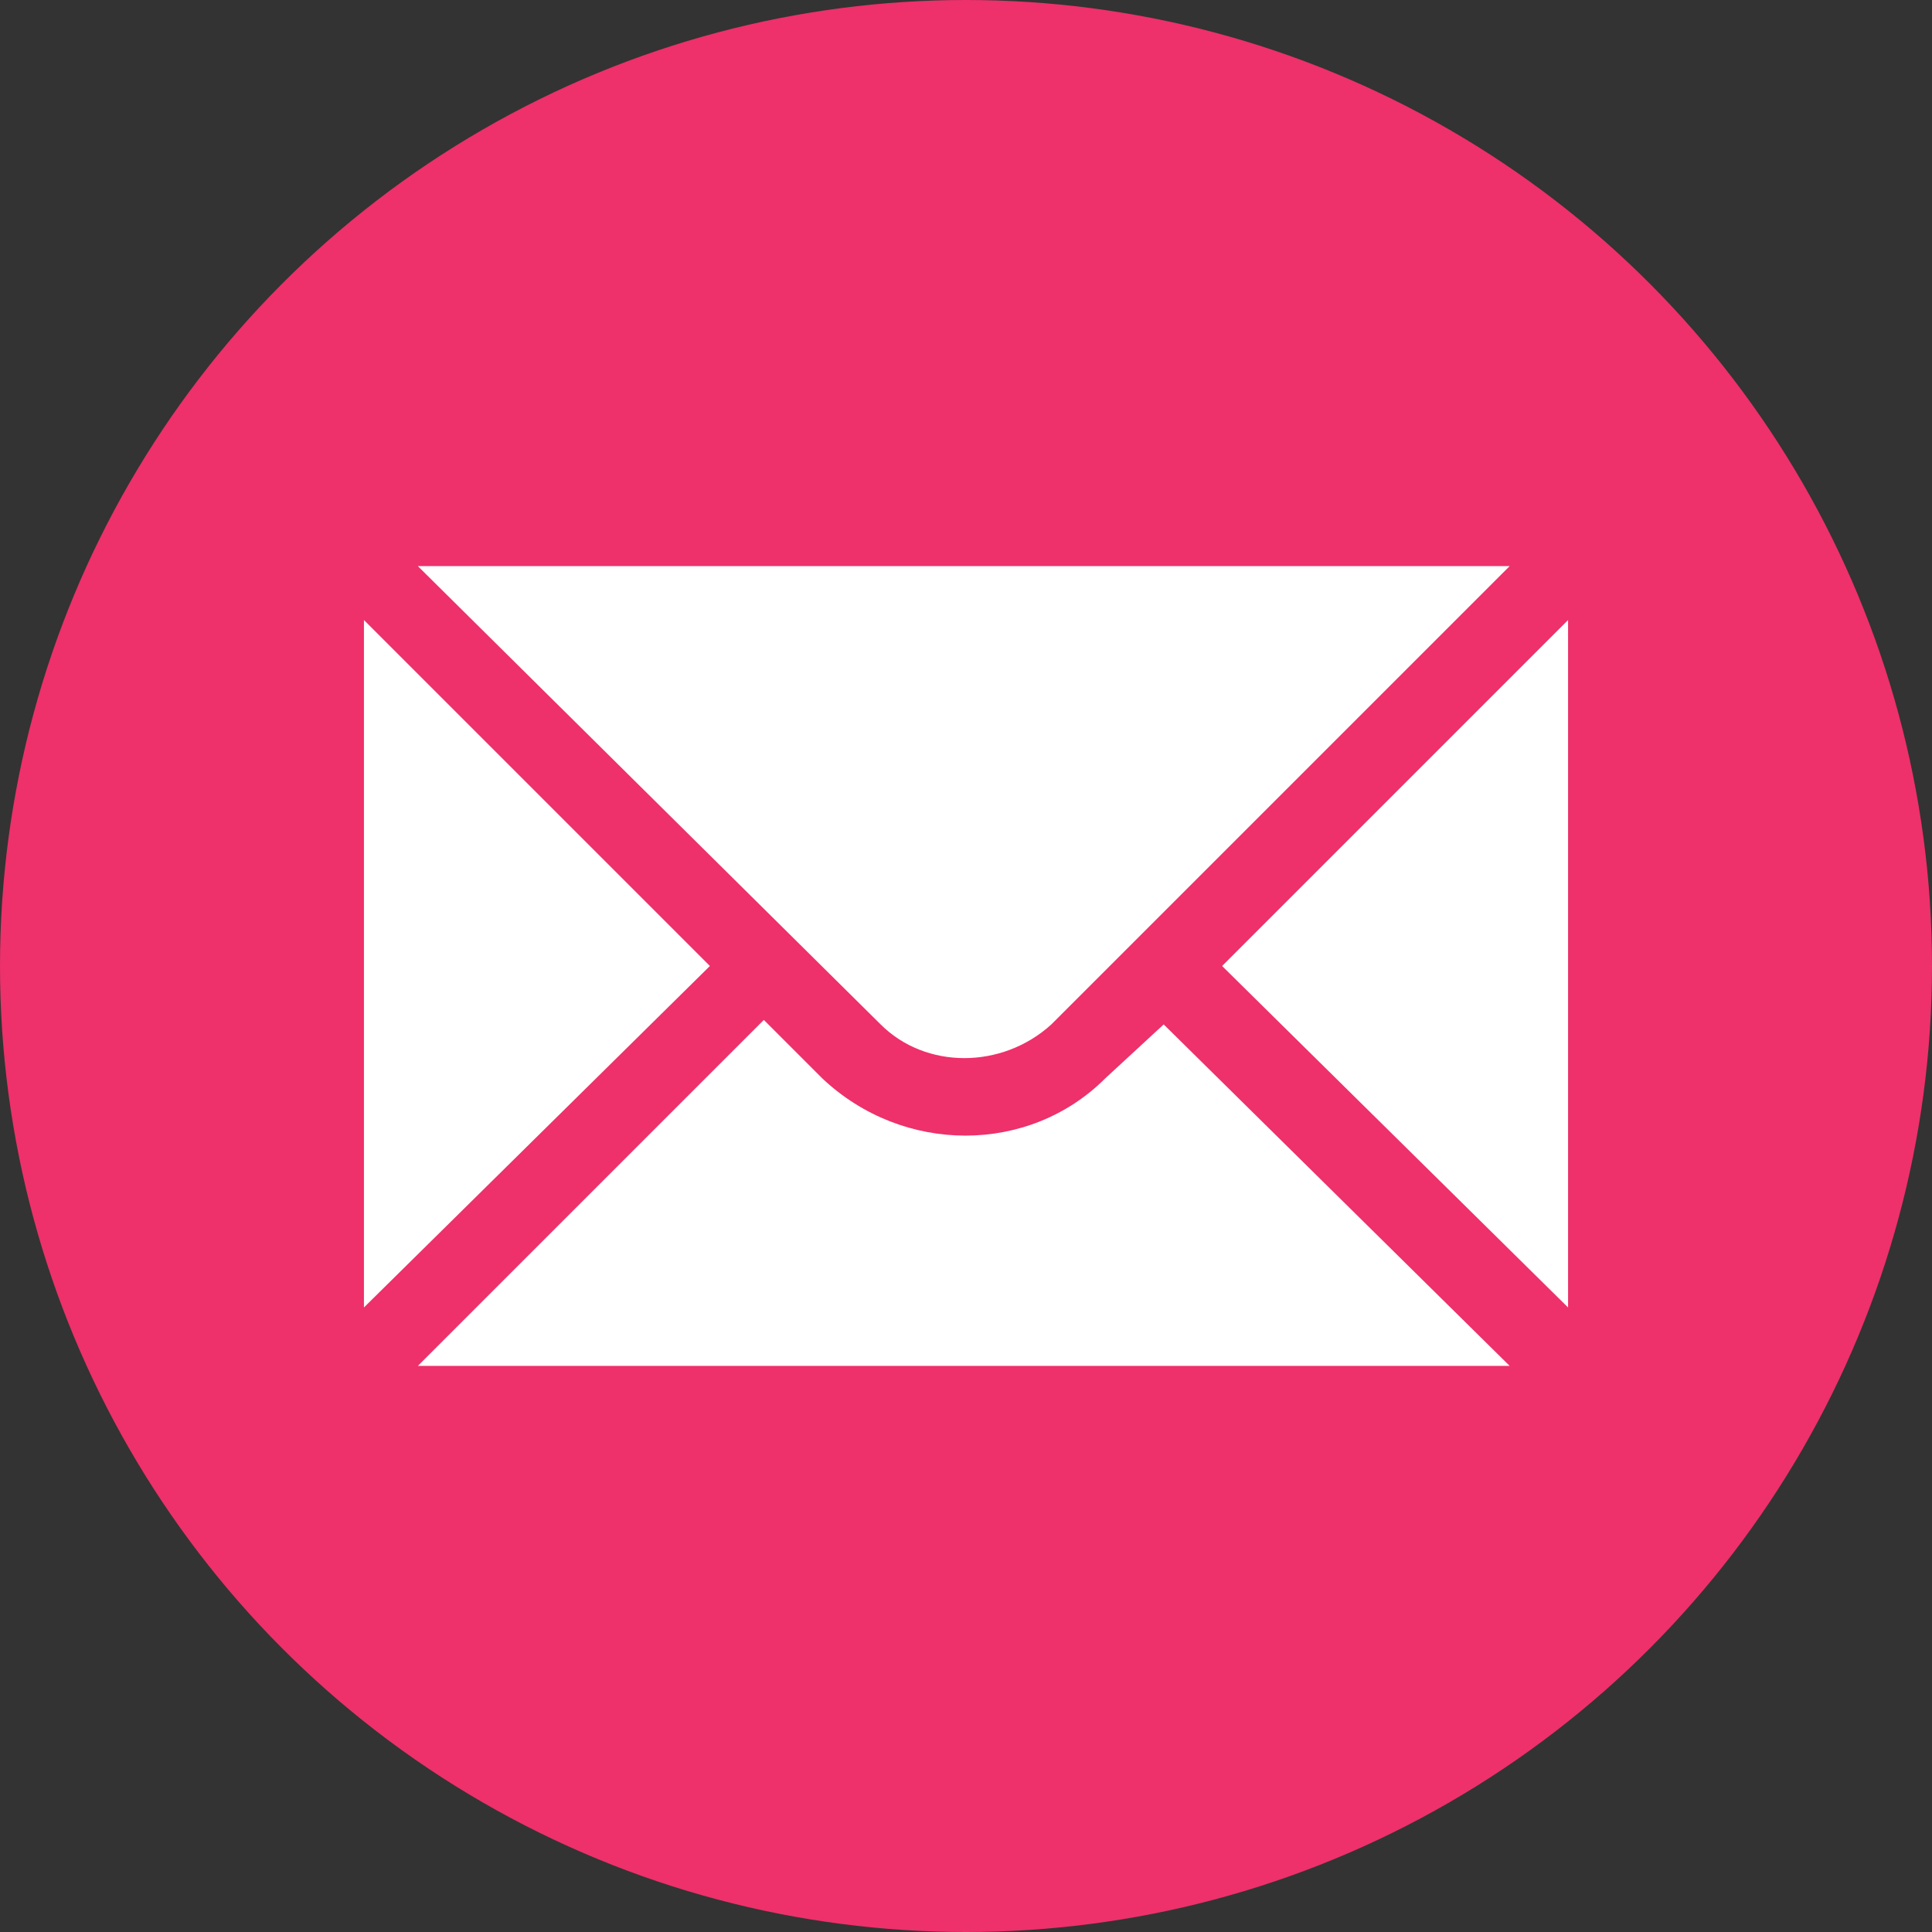 <?xml version="1.0" encoding="utf-8"?>
<!-- Generator: Adobe Illustrator 22.0.1, SVG Export Plug-In . SVG Version: 6.00 Build 0)  -->
<svg version="1.1" id="Calque_1" xmlns="http://www.w3.org/2000/svg" xmlns:xlink="http://www.w3.org/1999/xlink" x="0px" y="0px"
	 viewBox="0 0 43 43" style="enable-background:new 0 0 43 43;" xml:space="preserve">
<rect x="0" y="0" width="43" height="43" fill="#333333" stroke="none"/>
<style type="text/css">
	.st0{fill:#EE306B;}
	.st1{fill:#FFFFFF;}
</style>
<circle class="st0" cx="21.5" cy="21.5" r="21.5"/>
<g>
	<path class="st1" d="M24.6,24c-1.7,1.7-4.5,1.7-6.3,0L17,22.7l-7.7,7.7h24.3l-7.7-7.6L24.6,24z"/>
	<polygon class="st1" points="8.1,29.1 15.8,21.5 8.1,13.8 	"/>
	<polygon class="st1" points="34.9,13.8 27.2,21.5 34.9,29.1 	"/>
	<path class="st1" d="M19.6,22.8L19.6,22.8c1,1,2.7,1,3.8,0l10.2-10.2H9.3L19.6,22.8z"/>
</g>
</svg>
